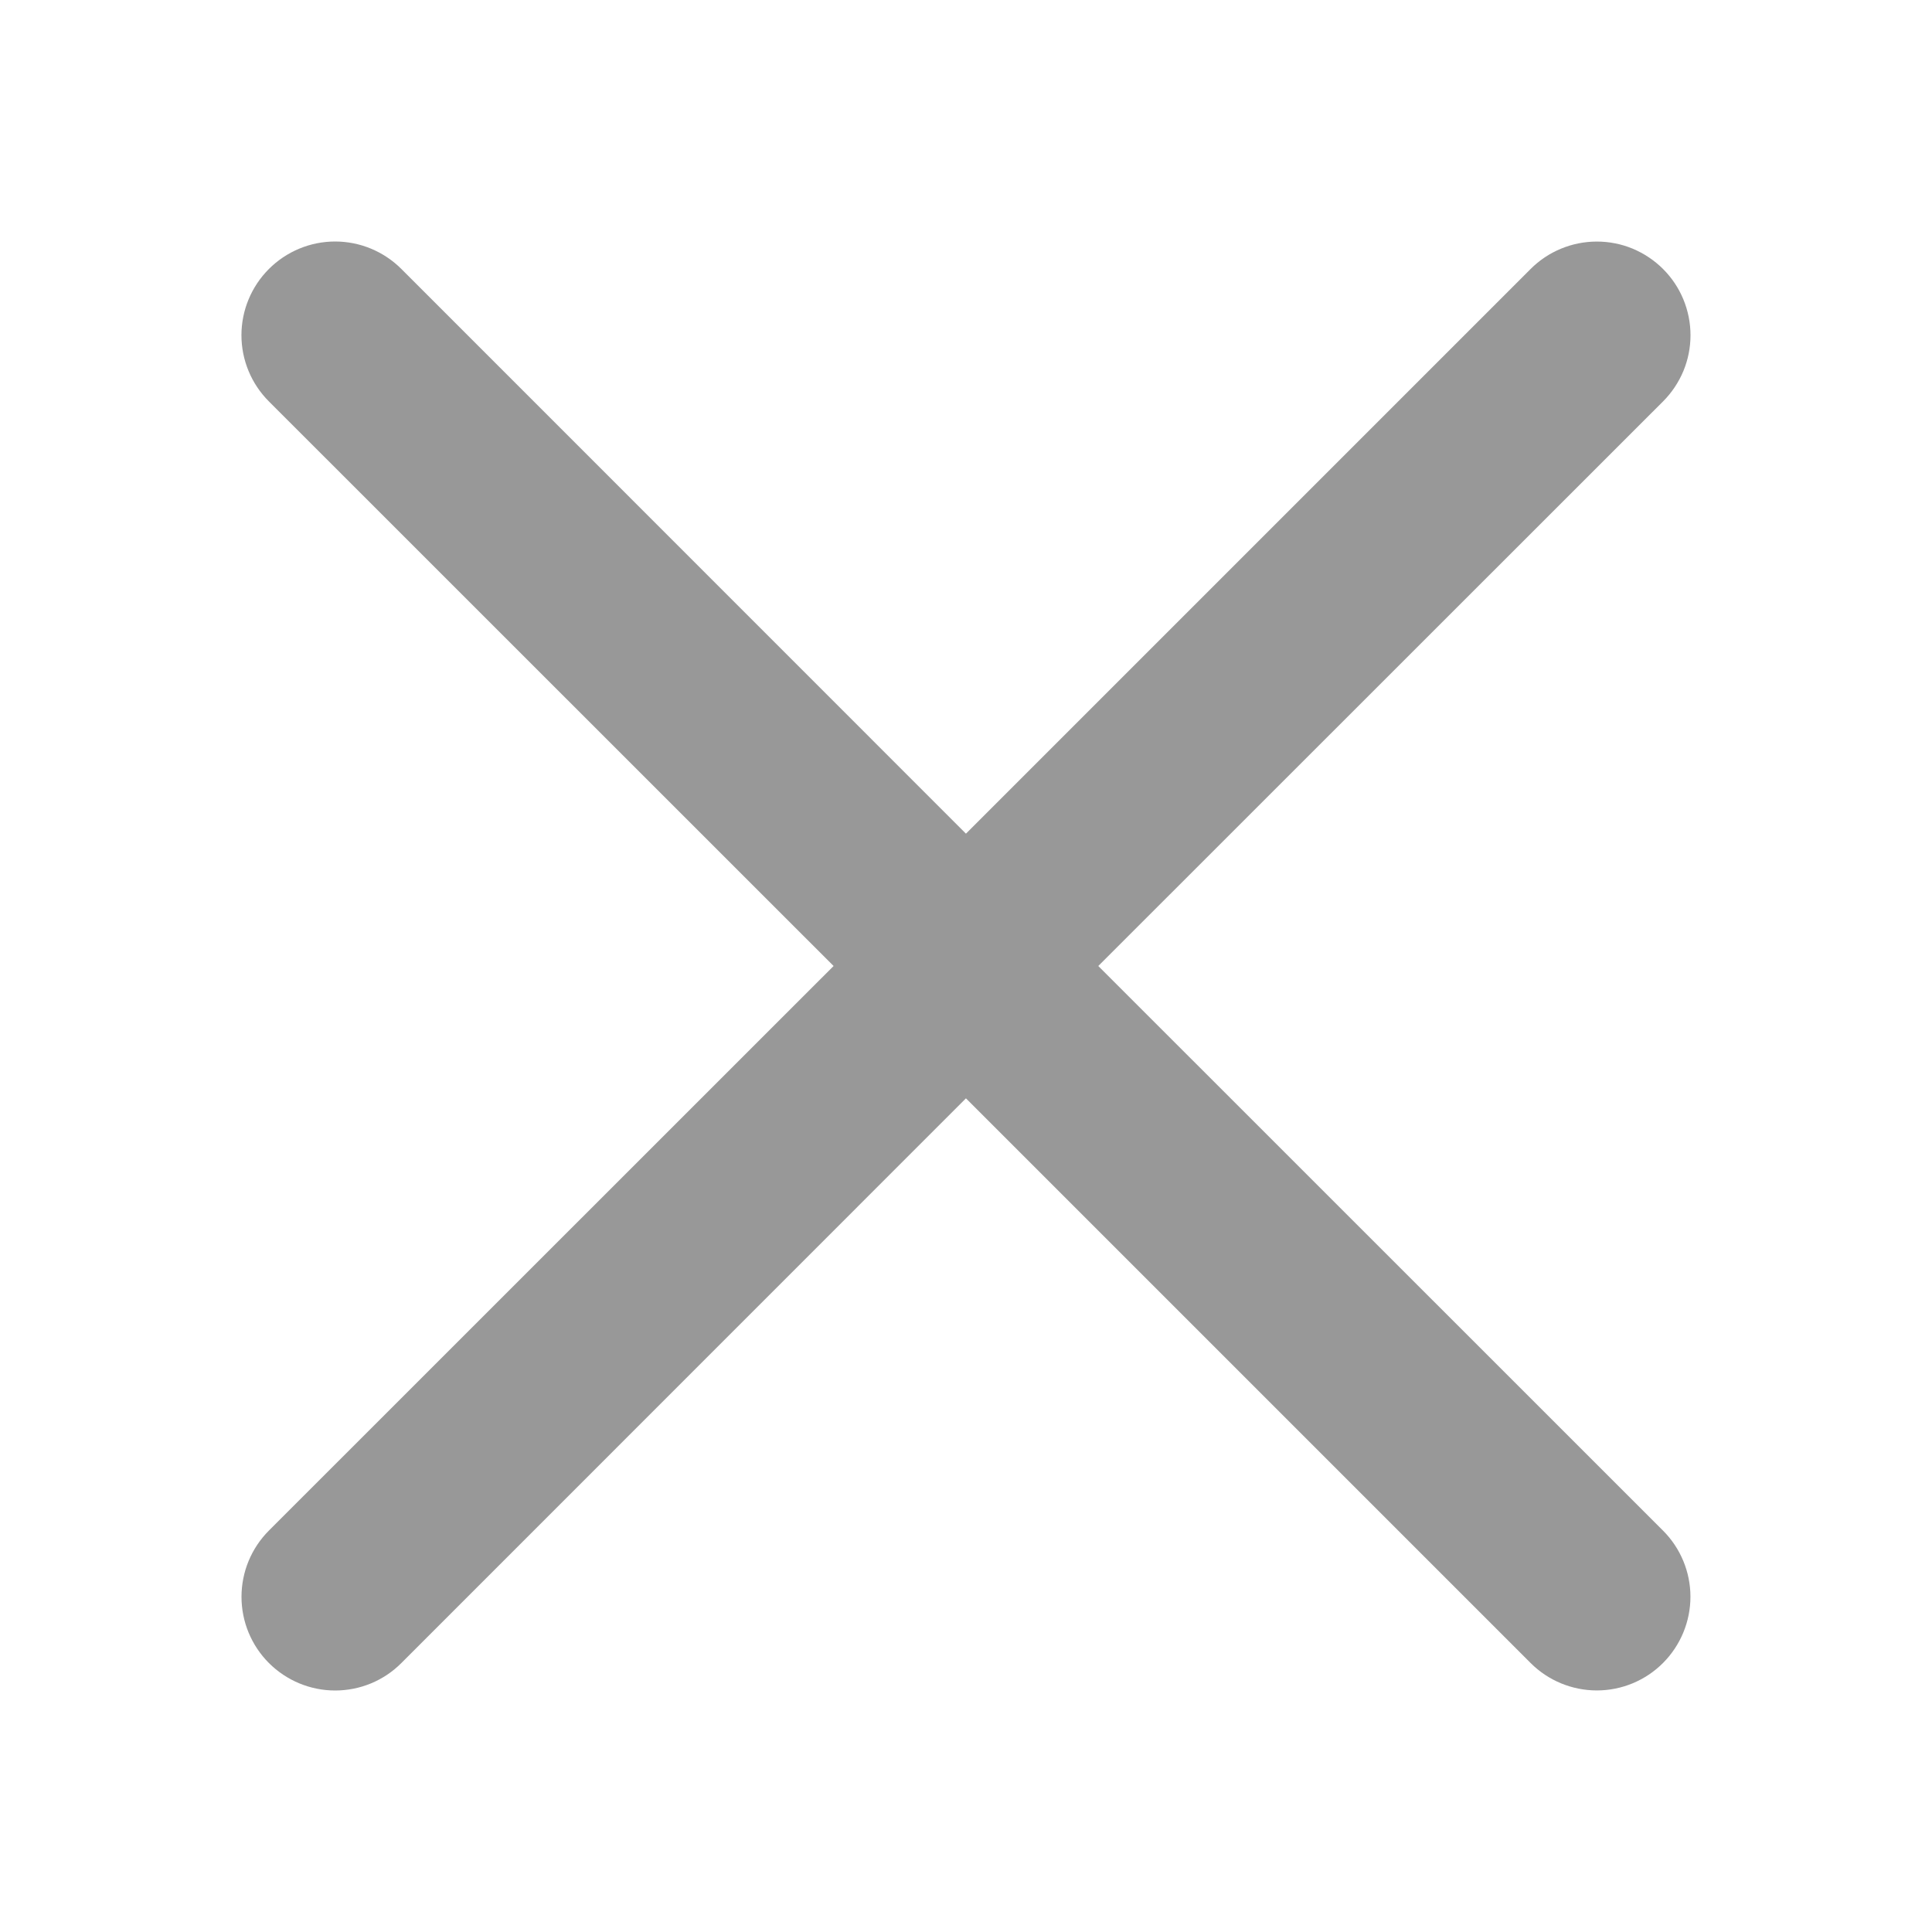 <svg fill="none" height="32" viewBox="0 0 32 32" width="32" xmlns="http://www.w3.org/2000/svg"><path clip-rule="evenodd" d="m27.545 6.649c.144-.144.258-.315.337-.503.078-.188.118-.39.118-.593s-.04-.405-.118-.594-.192-.359-.336-.503c-.144-.144-.315-.258-.503-.337-.188-.078-.39-.118-.594-.118-.204-0-.405.04-.594.118s-.359.192-.503.336l-9.353 9.353-9.351-9.353c-.291-.291-.686-.455-1.097-.455-.412 0-.806.164-1.097.455-.291.291-.455.686-.455 1.097 0 .412.164.806.455 1.097l9.353 9.351-9.353 9.351c-.144.144-.258.315-.336.503-.078.188-.118.39-.118.594s.04.406.118.594c.078.188.192.359.336.503.291.291.686.455 1.097.455.204 0 .406-.04.594-.118.188-.078.359-.192.503-.337l9.351-9.353 9.353 9.353c.291.291.686.454 1.097.454.411-0.0.806-.164 1.096-.455s.454-.686.454-1.097c-0-.411-.164-.806-.455-1.096l-9.353-9.351z" fill="#989898" fill-rule="evenodd"/></svg>